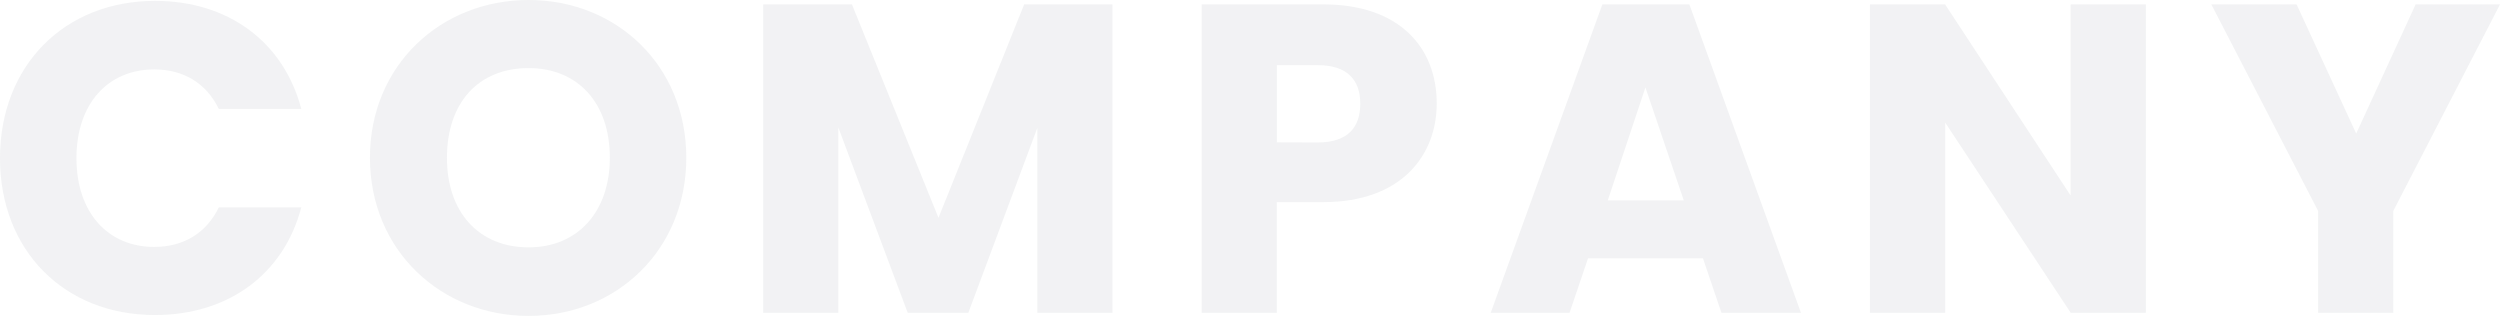 <svg xmlns="http://www.w3.org/2000/svg" viewBox="0 0 796.6 100.66"><defs><style>.cls-1{opacity:0.06;}.cls-2{isolation:isolate;}.cls-3{fill:#1c293f;}</style></defs><g id="レイヤー_2" data-name="レイヤー 2"><g id="レイヤー_2-2" data-name="レイヤー 2"><g id="SERVICE" class="cls-1"><g class="cls-2"><path class="cls-3" d="M49.42.28C72.8.28,90.44,13.44,96,34.72H69.72c-4.06-8.4-11.48-12.6-20.58-12.6C34.44,22.12,24.36,33,24.36,50.4S34.44,78.68,49.14,78.68c9.1,0,16.52-4.2,20.58-12.6H96c-5.6,21.28-23.24,34.3-46.62,34.3C20.44,100.38,0,79.8,0,50.4S20.44.28,49.42.28Z"/><path class="cls-3" d="M168.42,100.66c-27.86,0-50.54-20.86-50.54-50.4S140.56,0,168.42,0s50.26,20.72,50.26,50.26S196.28,100.66,168.42,100.66Zm0-21.84c15.68,0,25.9-11.34,25.9-28.56,0-17.5-10.22-28.56-25.9-28.56-16,0-26,11.06-26,28.56C142.38,67.48,152.46,78.82,168.42,78.82Z"/><path class="cls-3" d="M243.18,1.4h28.28l27.58,68,27.3-68h28.14V99.68H330.54V40.74l-22,58.94H289.24L267.12,40.6V99.68H243.18Z"/><path class="cls-3" d="M421.68,64.4H406.84V99.68H382.9V1.4h38.78C445.76,1.4,457.8,15,457.8,33,457.8,49.28,446.74,64.4,421.68,64.4Zm-1.82-19c9.52,0,13.58-4.76,13.58-12.32s-4.06-12.32-13.58-12.32h-13V45.36Z"/><path class="cls-3" d="M542.64,82.32H506l-5.88,17.36H475L510.58,1.4H538.3l35.56,98.28H548.52ZM524.3,27.86l-12,36h24.22Z"/><path class="cls-3" d="M683.76,1.4V99.68H659.82l-40-60.62V99.68H595.84V1.4h23.94l40,60.9V1.4Z"/><path class="cls-3" d="M704.62,1.4h27.16l19,41.16L769.72,1.4H796.6l-34,65.8V99.68H738.64V67.2Z"/></g></g></g></g></svg>